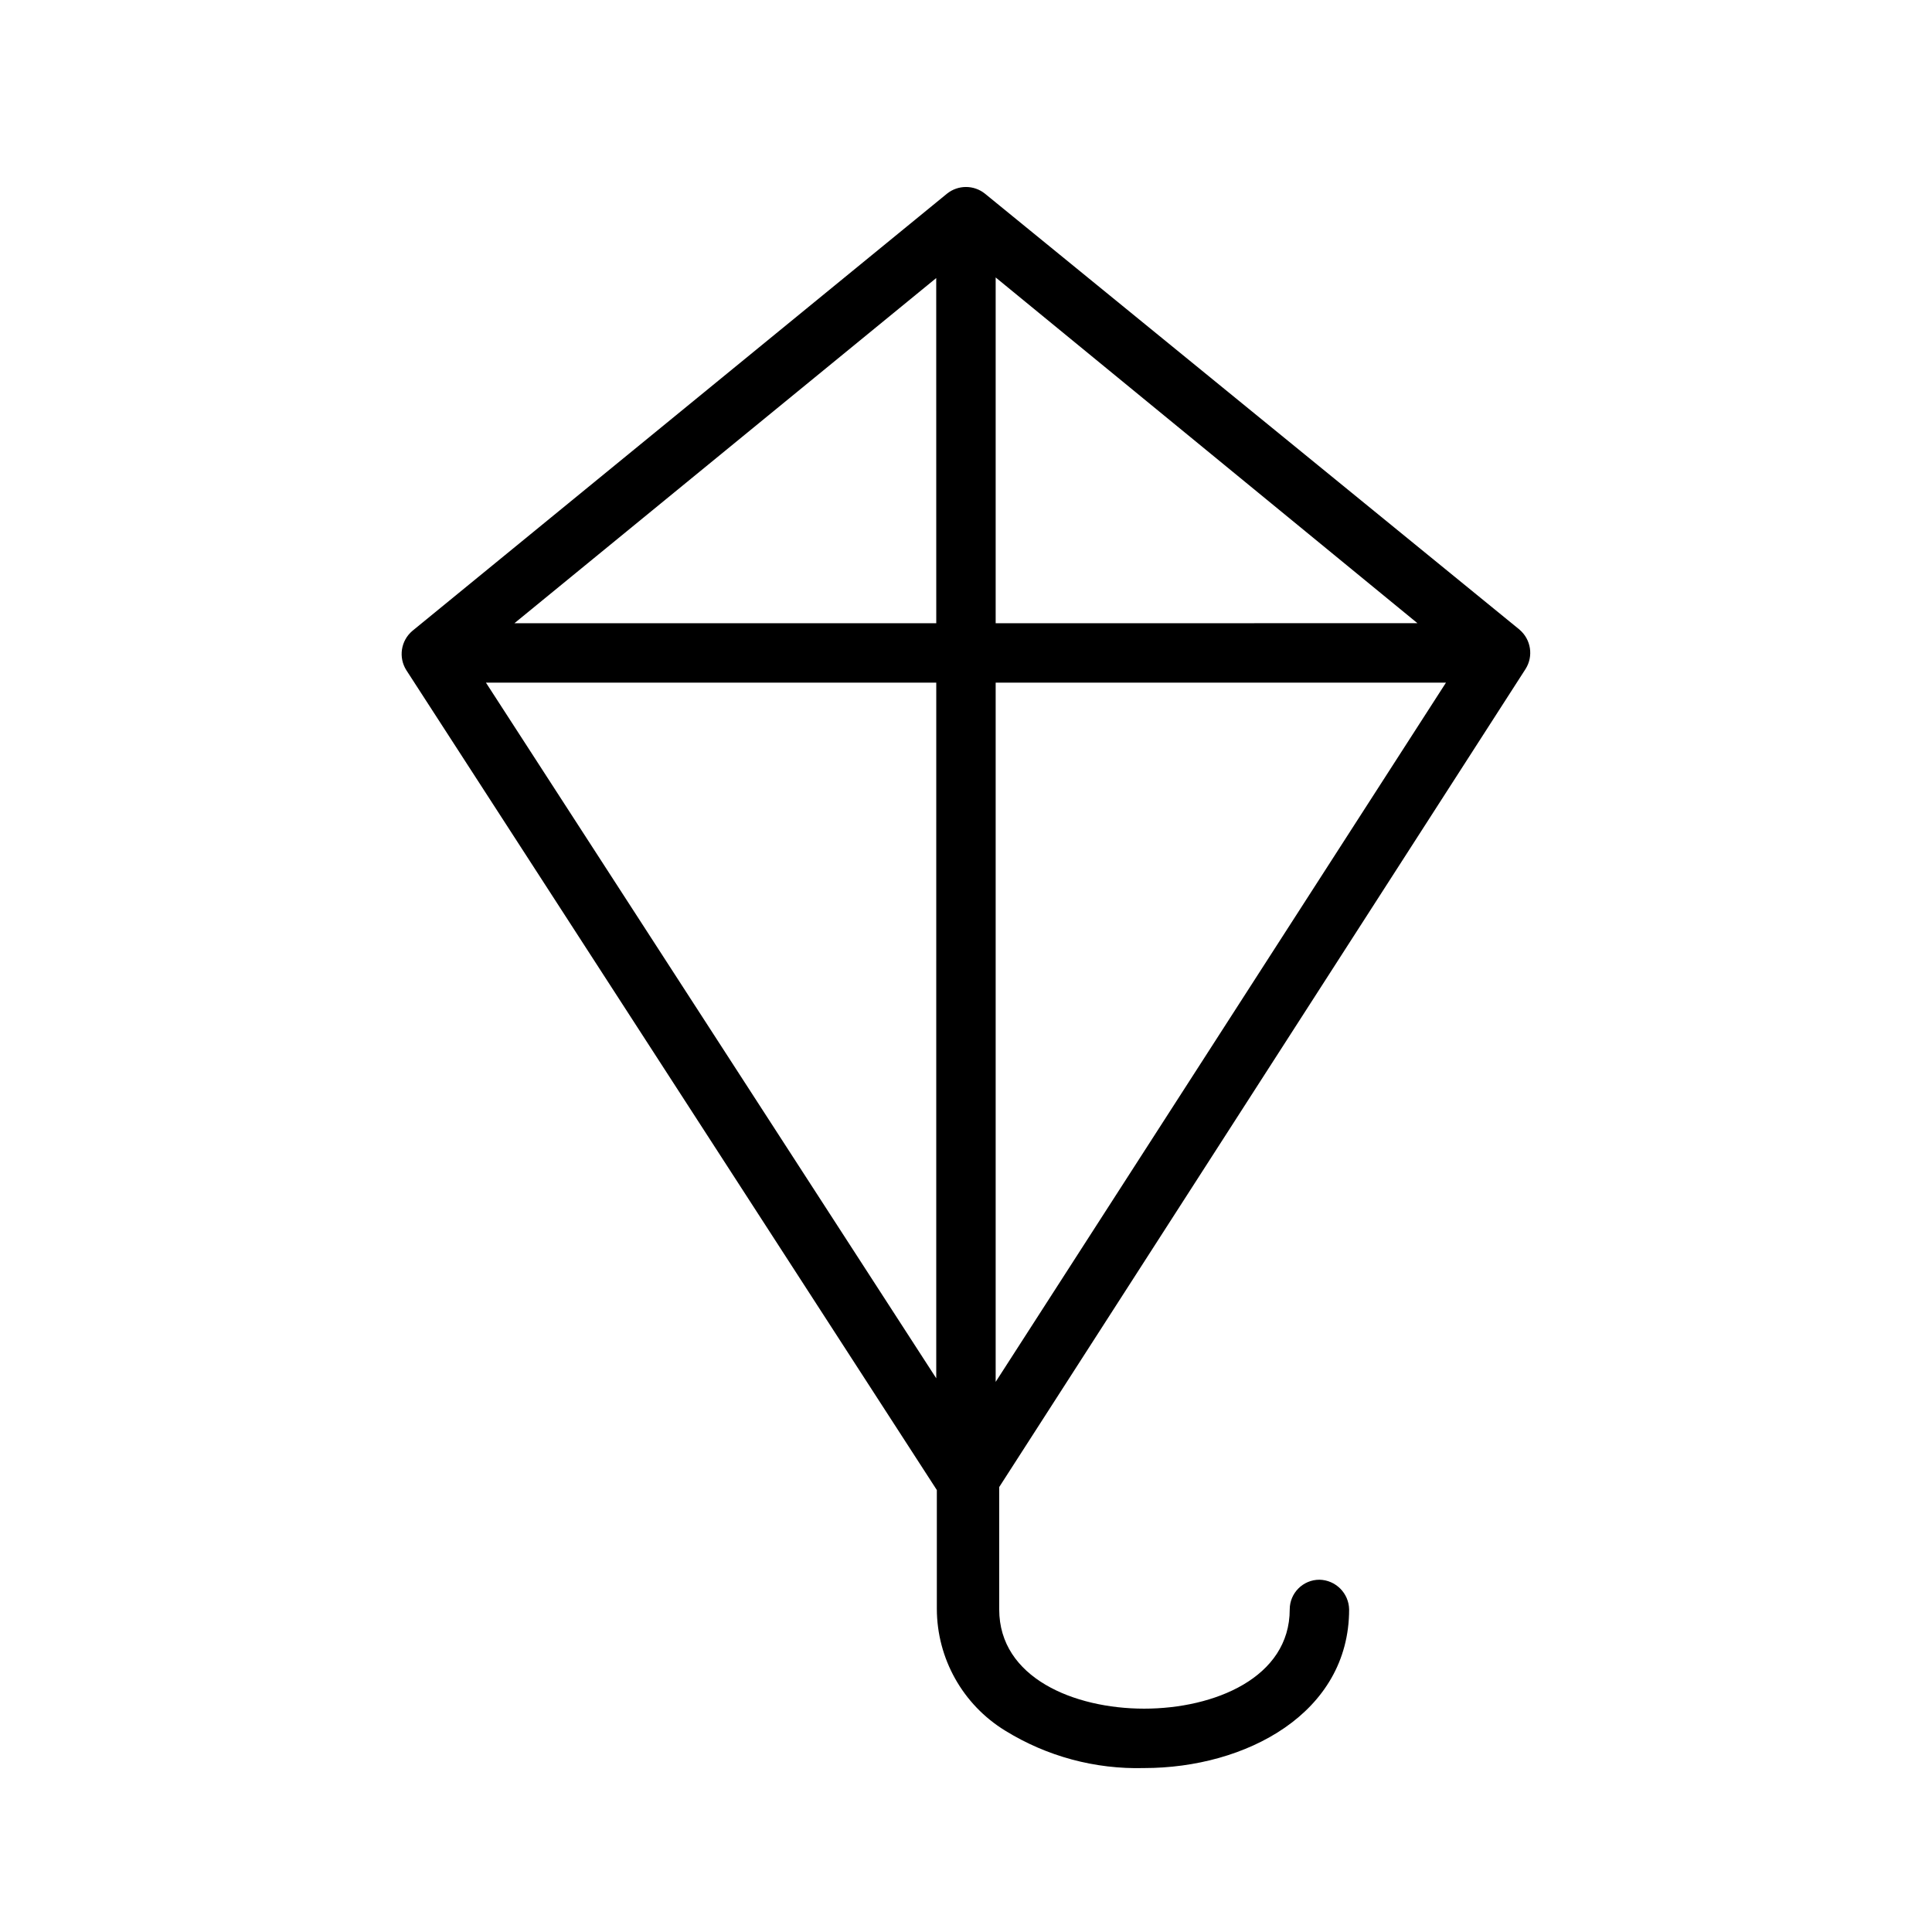 <?xml version="1.0" encoding="UTF-8"?>
<!-- Uploaded to: ICON Repo, www.svgrepo.com, Generator: ICON Repo Mixer Tools -->
<svg fill="#000000" width="800px" height="800px" version="1.1" viewBox="144 144 512 512" xmlns="http://www.w3.org/2000/svg">
 <path d="m546.73 310.89-141.7-115.56c-2.938-2.367-7.133-2.367-10.074 0l-141.7 115.88v0.004c-3.035 2.59-3.707 7.016-1.574 10.391l140.59 217.27v31.488-0.004c0.023 13.172 6.875 25.391 18.105 32.277 11.051 6.828 23.855 10.277 36.84 9.918 26.922 0 54.316-14.484 54.316-42.035-0.082-4.312-3.559-7.789-7.871-7.875-4.348 0-7.871 3.527-7.871 7.875 0 18.105-19.996 26.293-38.574 26.293s-38.414-8.188-38.414-26.293v-32.434l139.49-216.8c2.129-3.371 1.457-7.797-1.574-10.391zm-154.61-1.73h-111.79l111.78-91.473zm0 15.742-0.004 184.36-119.34-184.36zm15.742 0h119.34l-119.34 185.31zm0-15.742v-91.633l111.78 91.629z"/>
</svg>